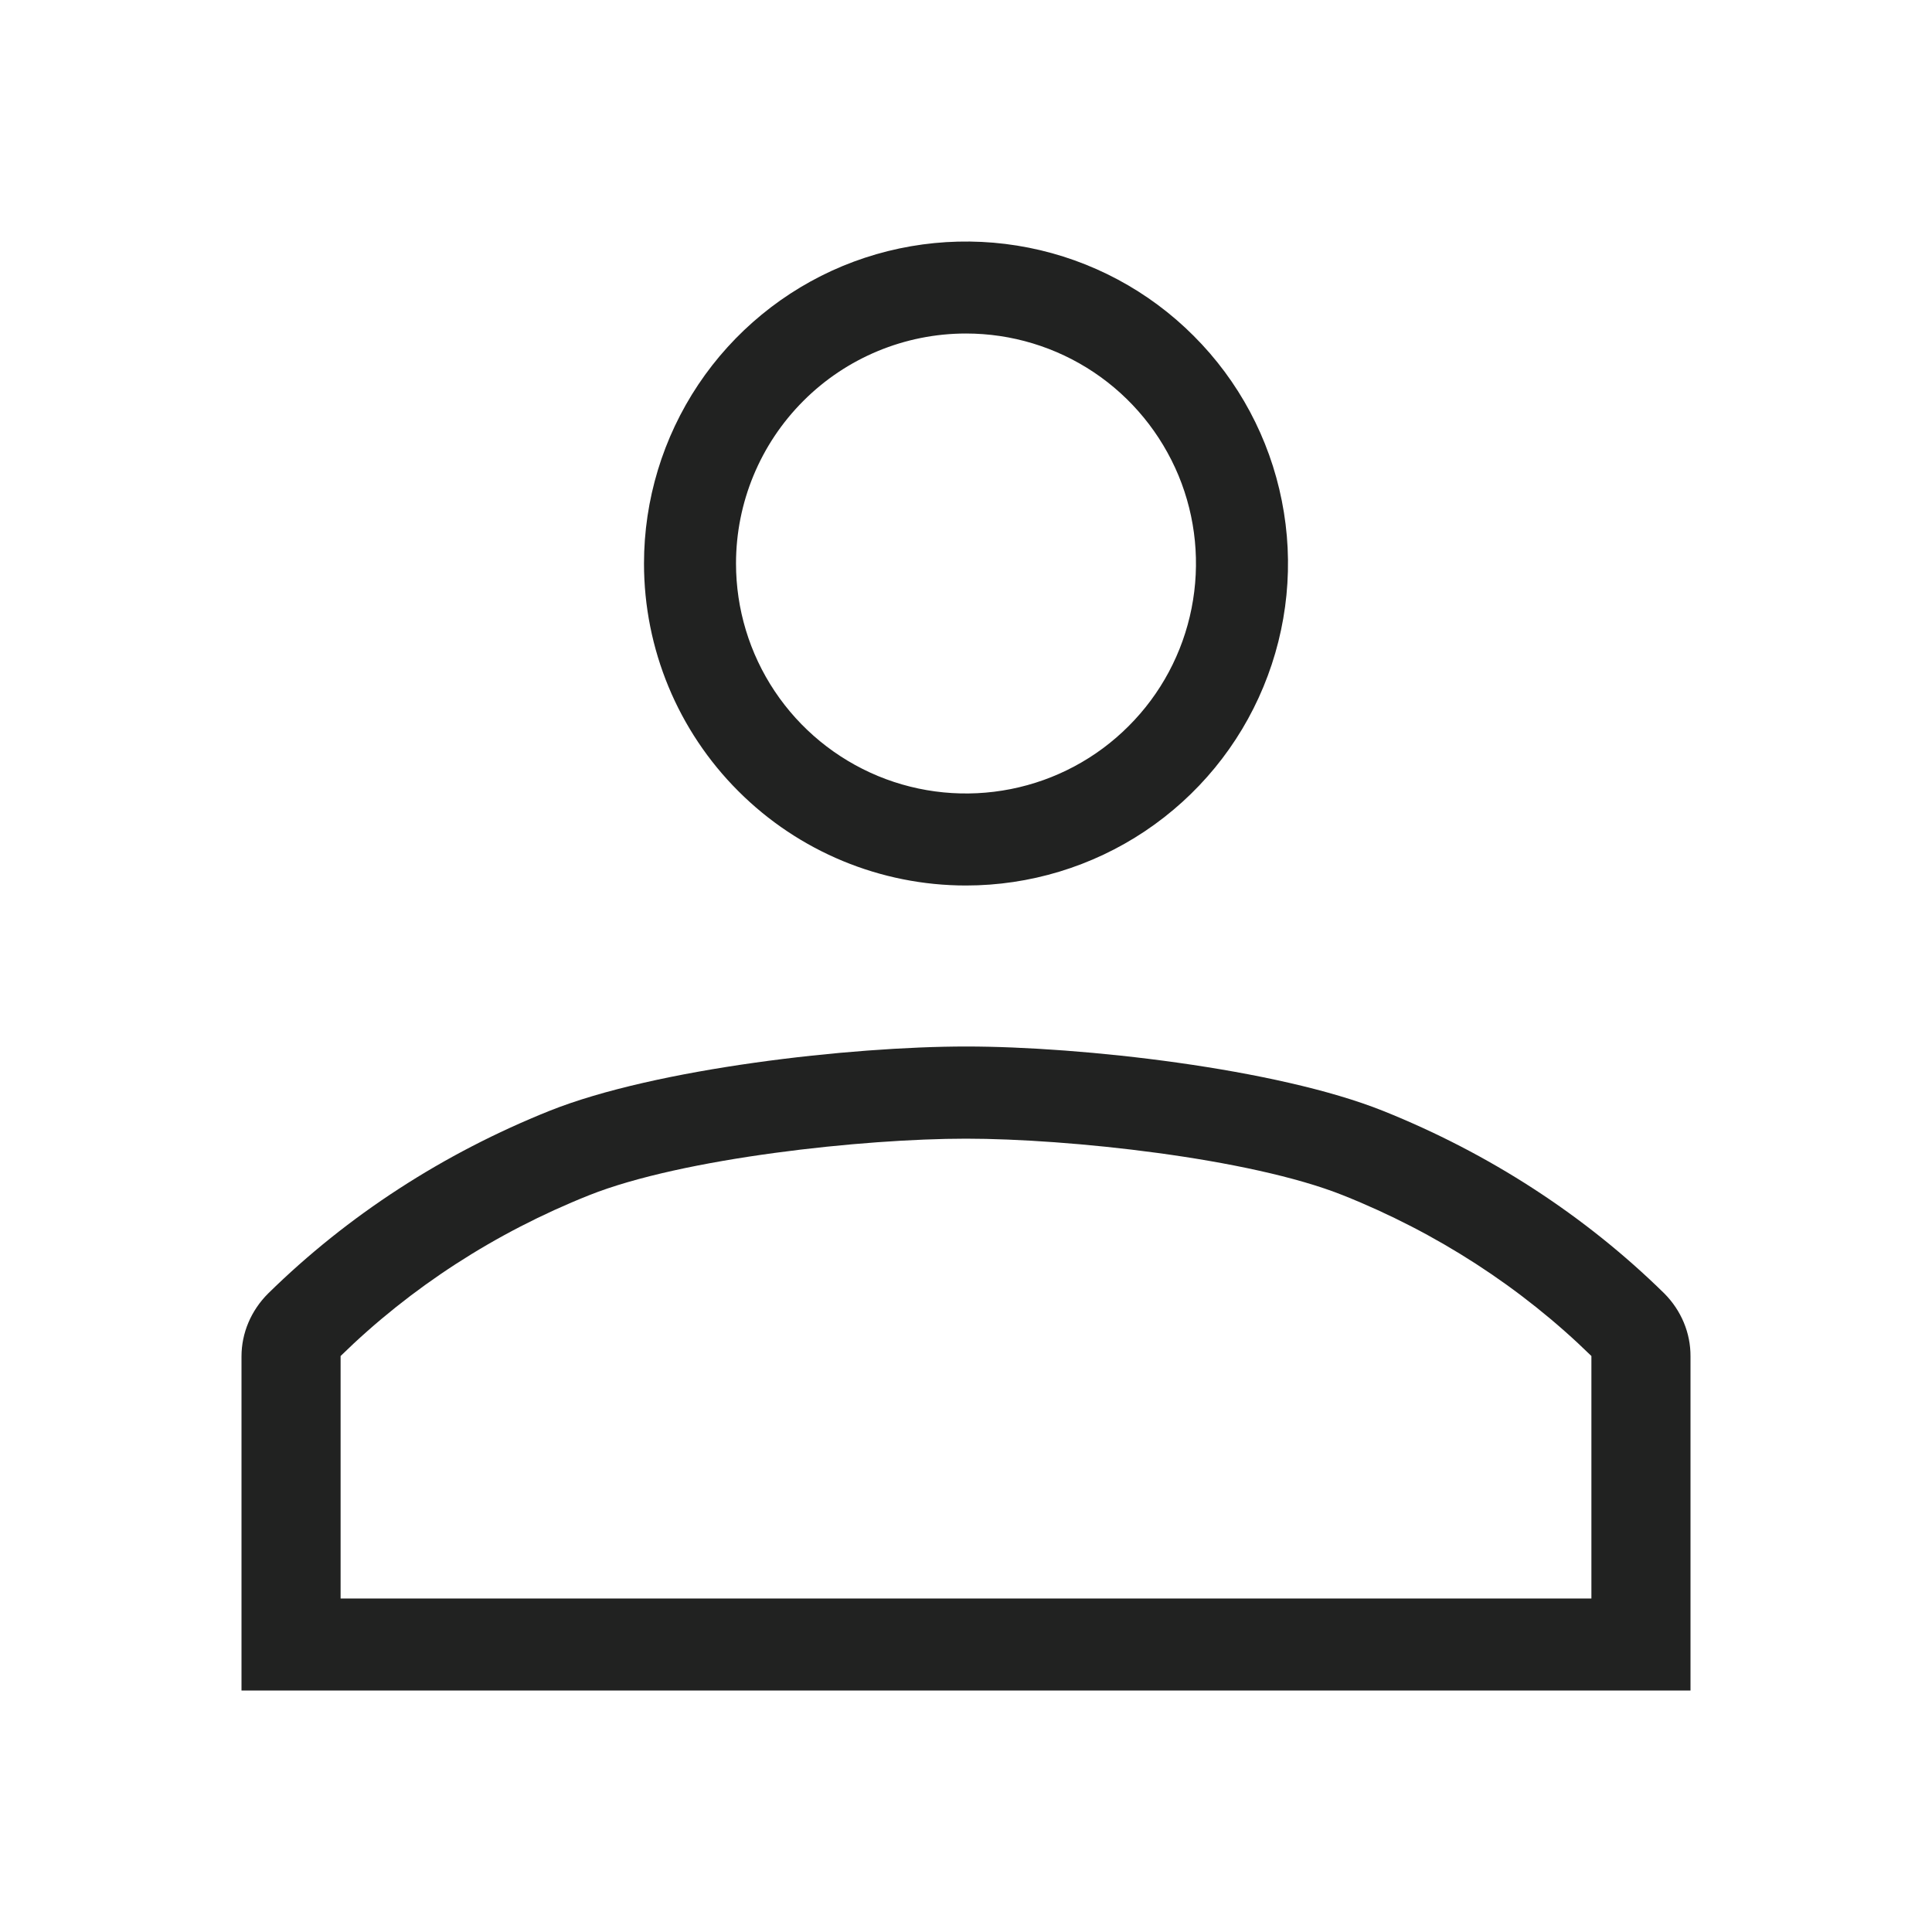 <svg width="24" height="24" viewBox="0 0 24 24" fill="none" xmlns="http://www.w3.org/2000/svg">
<g clip-path="url(#clip0_255_6306)">
<path d="M12 11C12.791 11 13.565 10.765 14.222 10.326C14.88 9.886 15.393 9.262 15.695 8.531C15.998 7.8 16.078 6.996 15.923 6.22C15.769 5.444 15.388 4.731 14.828 4.172C14.269 3.612 13.556 3.231 12.78 3.077C12.004 2.923 11.2 3.002 10.469 3.304C9.738 3.607 9.114 4.12 8.674 4.778C8.235 5.436 8 6.209 8 7C8 8.061 8.421 9.078 9.172 9.828C9.922 10.579 10.939 11 12 11ZM12 4.143C12.565 4.143 13.117 4.31 13.587 4.624C14.057 4.938 14.423 5.385 14.64 5.907C14.856 6.429 14.912 7.003 14.802 7.557C14.692 8.112 14.42 8.621 14.02 9.02C13.621 9.42 13.112 9.692 12.557 9.802C12.003 9.912 11.429 9.856 10.907 9.64C10.384 9.423 9.938 9.057 9.624 8.587C9.31 8.117 9.143 7.565 9.143 7C9.143 6.242 9.444 5.516 9.98 4.98C10.515 4.444 11.242 4.143 12 4.143Z" fill="#212221"/>
<path d="M20.674 16.067C19.687 15.098 18.498 14.327 17.179 13.799C15.86 13.272 13.439 13 12.003 13C10.567 13 8.146 13.272 6.827 13.799C5.508 14.327 4.319 15.098 3.332 16.067C3.118 16.28 3 16.56 3 16.85V21H21V16.85C21.002 16.56 20.886 16.28 20.674 16.067ZM19.769 19.857H4.231V16.845C5.103 15.992 6.153 15.312 7.317 14.848C8.48 14.384 10.733 14.145 12 14.145C13.267 14.145 15.52 14.384 16.683 14.848C17.847 15.312 18.897 15.992 19.769 16.845V19.857Z" fill="#212221"/>
</g>
<defs>
<clipPath id="clip0_255_6306">
<rect width="24" height="24" fill="white"/>
</clipPath>
</defs>
</svg>

